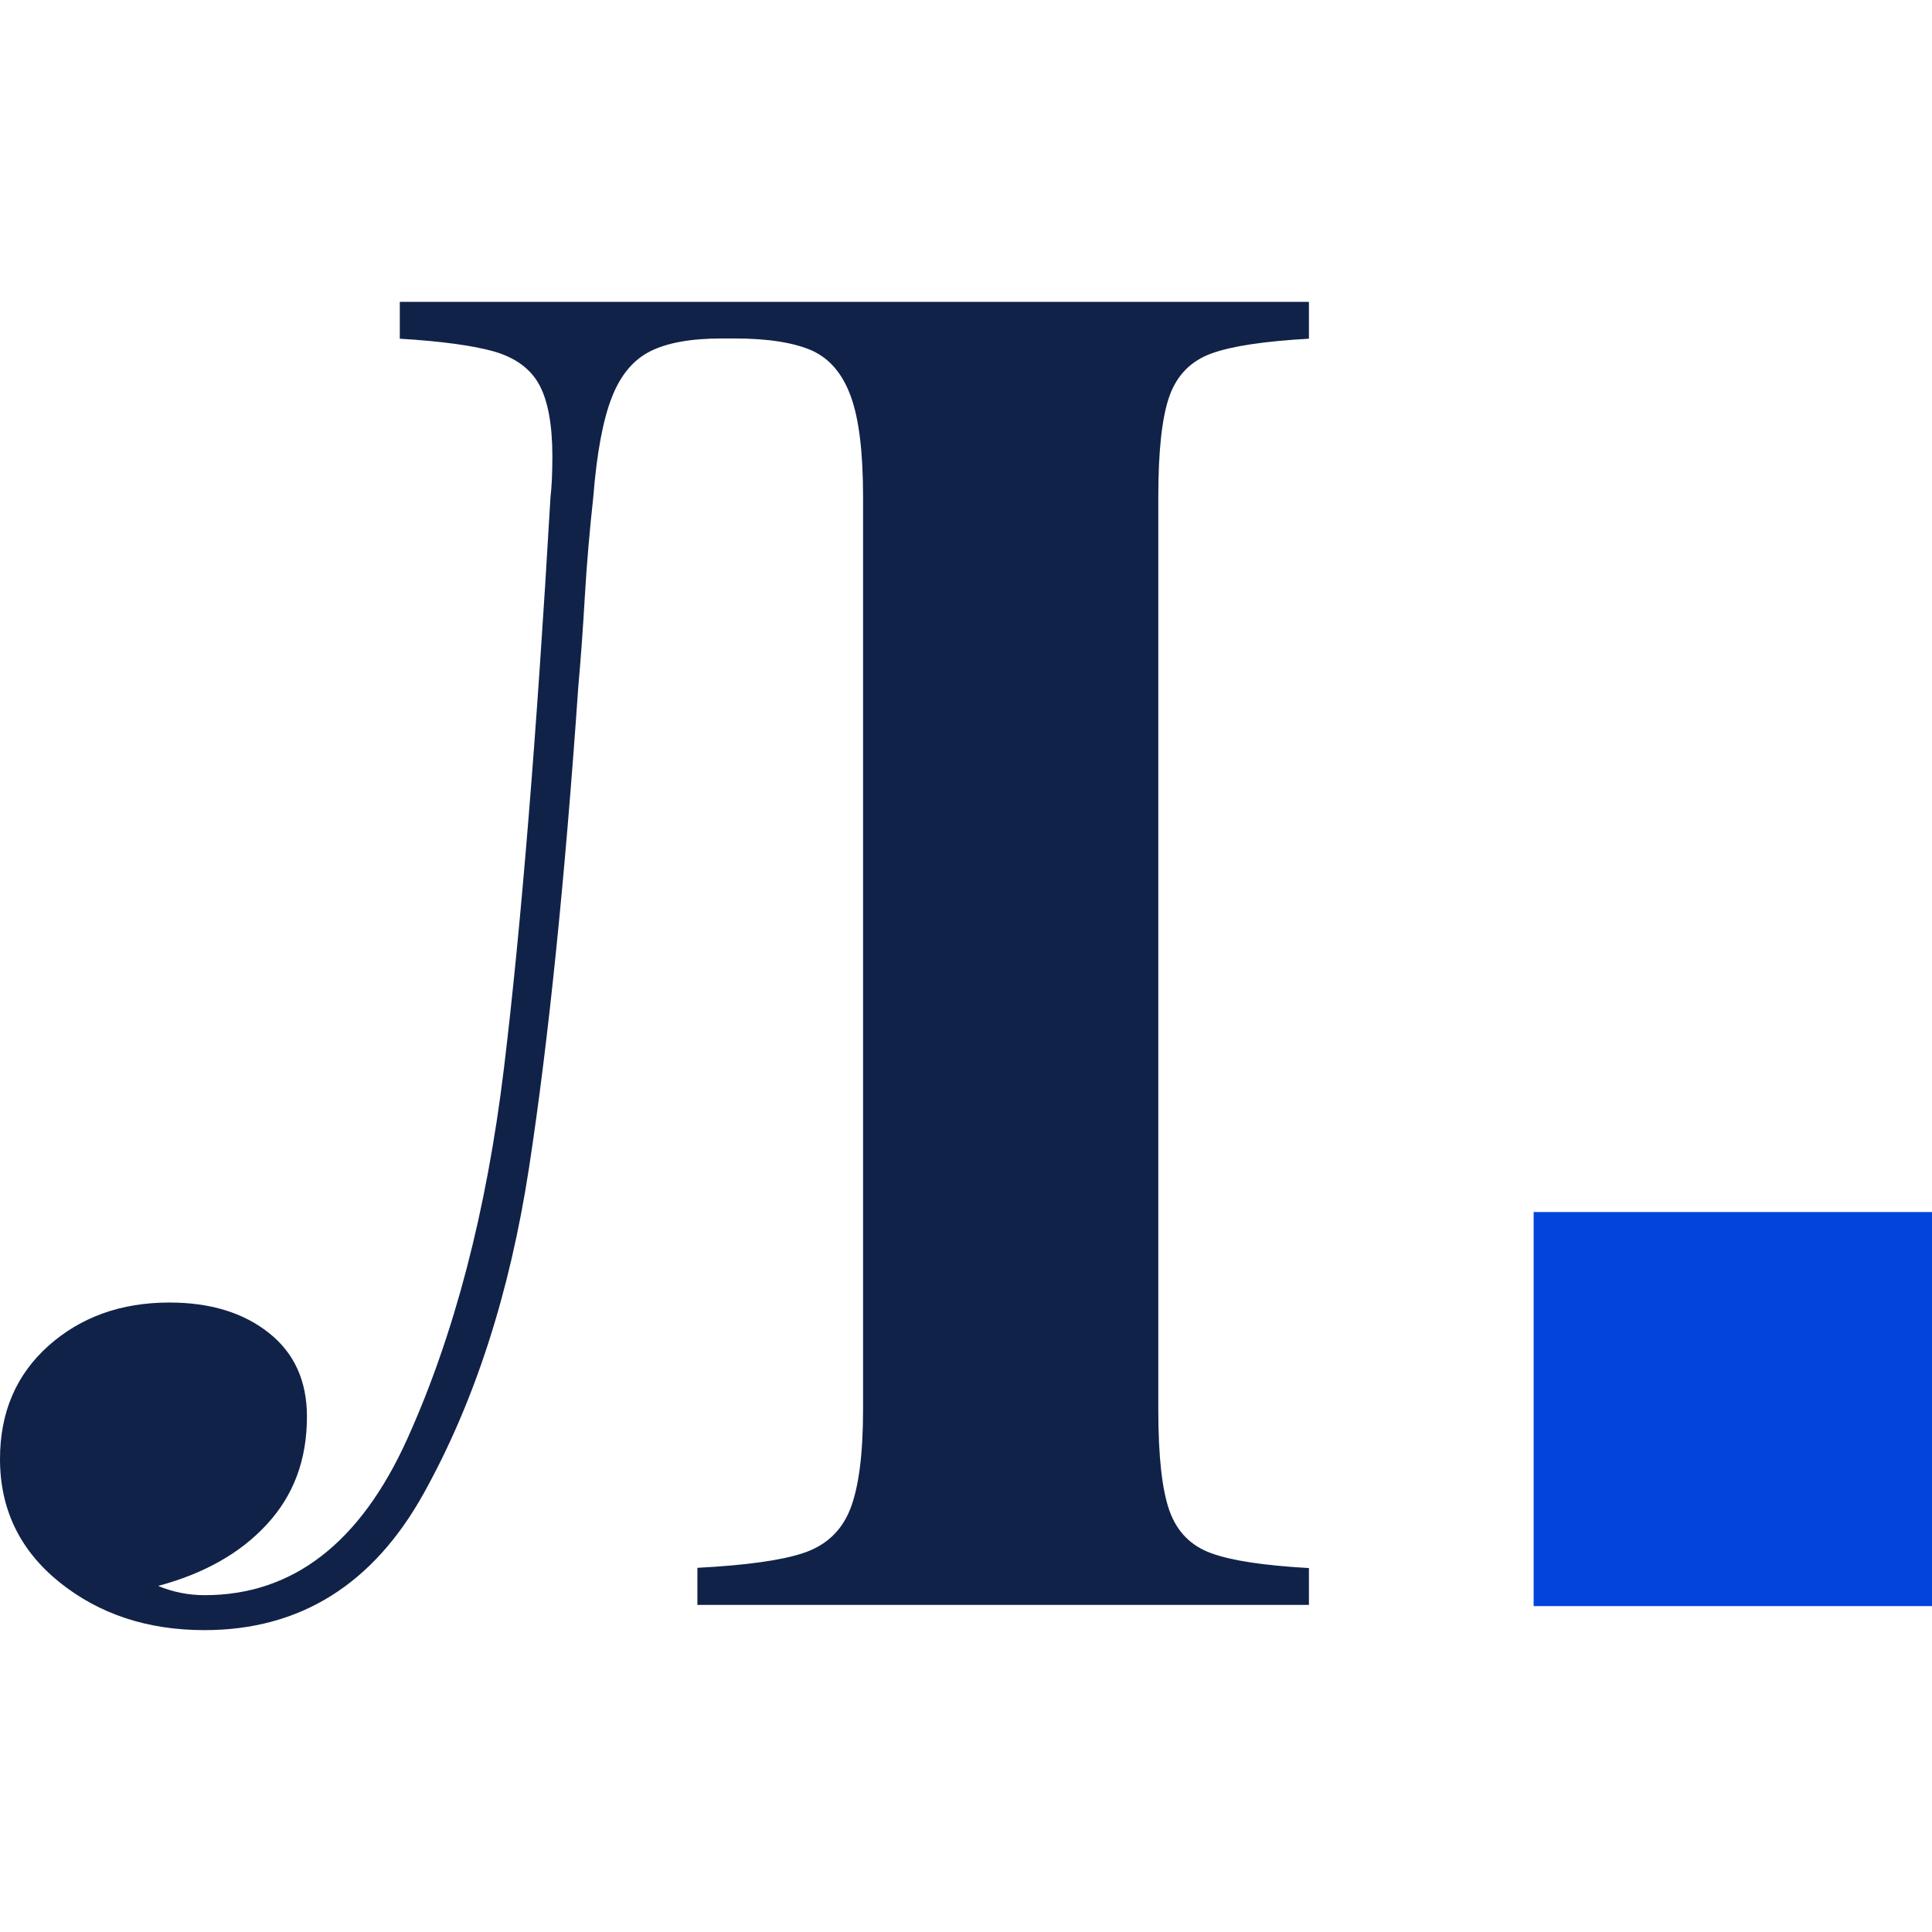 <?xml version="1.0" encoding="UTF-8"?> <svg xmlns="http://www.w3.org/2000/svg" width="32" height="32" viewBox="0 0 32 32" fill="none"><path d="M11.551 25.968C12.353 25.926 12.938 25.846 13.306 25.723C13.675 25.6 13.934 25.363 14.078 25.006C14.221 24.649 14.295 24.097 14.295 23.346V8.229C14.295 7.496 14.229 6.944 14.093 6.568C13.957 6.193 13.744 5.94 13.446 5.805C13.148 5.675 12.721 5.606 12.167 5.606H11.95C11.439 5.606 11.044 5.679 10.765 5.821C10.486 5.963 10.276 6.216 10.133 6.584C9.99 6.948 9.885 7.496 9.827 8.229C9.765 8.796 9.718 9.345 9.687 9.874C9.656 10.403 9.621 10.902 9.579 11.366C9.354 14.618 9.079 17.279 8.761 19.35C8.443 21.42 7.862 23.215 7.021 24.73C6.181 26.245 4.968 27 3.387 27C2.441 27 1.643 26.735 0.984 26.206C0.329 25.677 0 24.998 0 24.166C0 23.395 0.267 22.77 0.802 22.291C1.337 21.815 2.003 21.574 2.805 21.574C3.484 21.574 4.03 21.742 4.452 22.076C4.875 22.41 5.084 22.874 5.084 23.464C5.084 24.178 4.863 24.768 4.421 25.247C3.98 25.727 3.379 26.064 2.619 26.268C2.867 26.371 3.123 26.421 3.391 26.421C4.848 26.421 5.967 25.558 6.746 23.832C7.525 22.107 8.06 20.059 8.347 17.693C8.633 15.327 8.889 12.171 9.118 8.233C9.137 8.072 9.149 7.845 9.149 7.562C9.149 7.032 9.075 6.637 8.932 6.373C8.788 6.108 8.54 5.928 8.192 5.824C7.843 5.725 7.32 5.652 6.622 5.61V5H21.68V5.61C20.94 5.652 20.402 5.732 20.064 5.855C19.727 5.978 19.495 6.212 19.371 6.557C19.247 6.902 19.185 7.462 19.185 8.233V23.349C19.185 24.12 19.247 24.68 19.371 25.025C19.495 25.37 19.723 25.604 20.064 25.727C20.402 25.85 20.94 25.93 21.68 25.972V26.582H11.551V25.968Z" fill="#112248"></path><path d="M32 20.075H25.402V26.602H32V20.075Z" fill="#0344DC"></path></svg> 